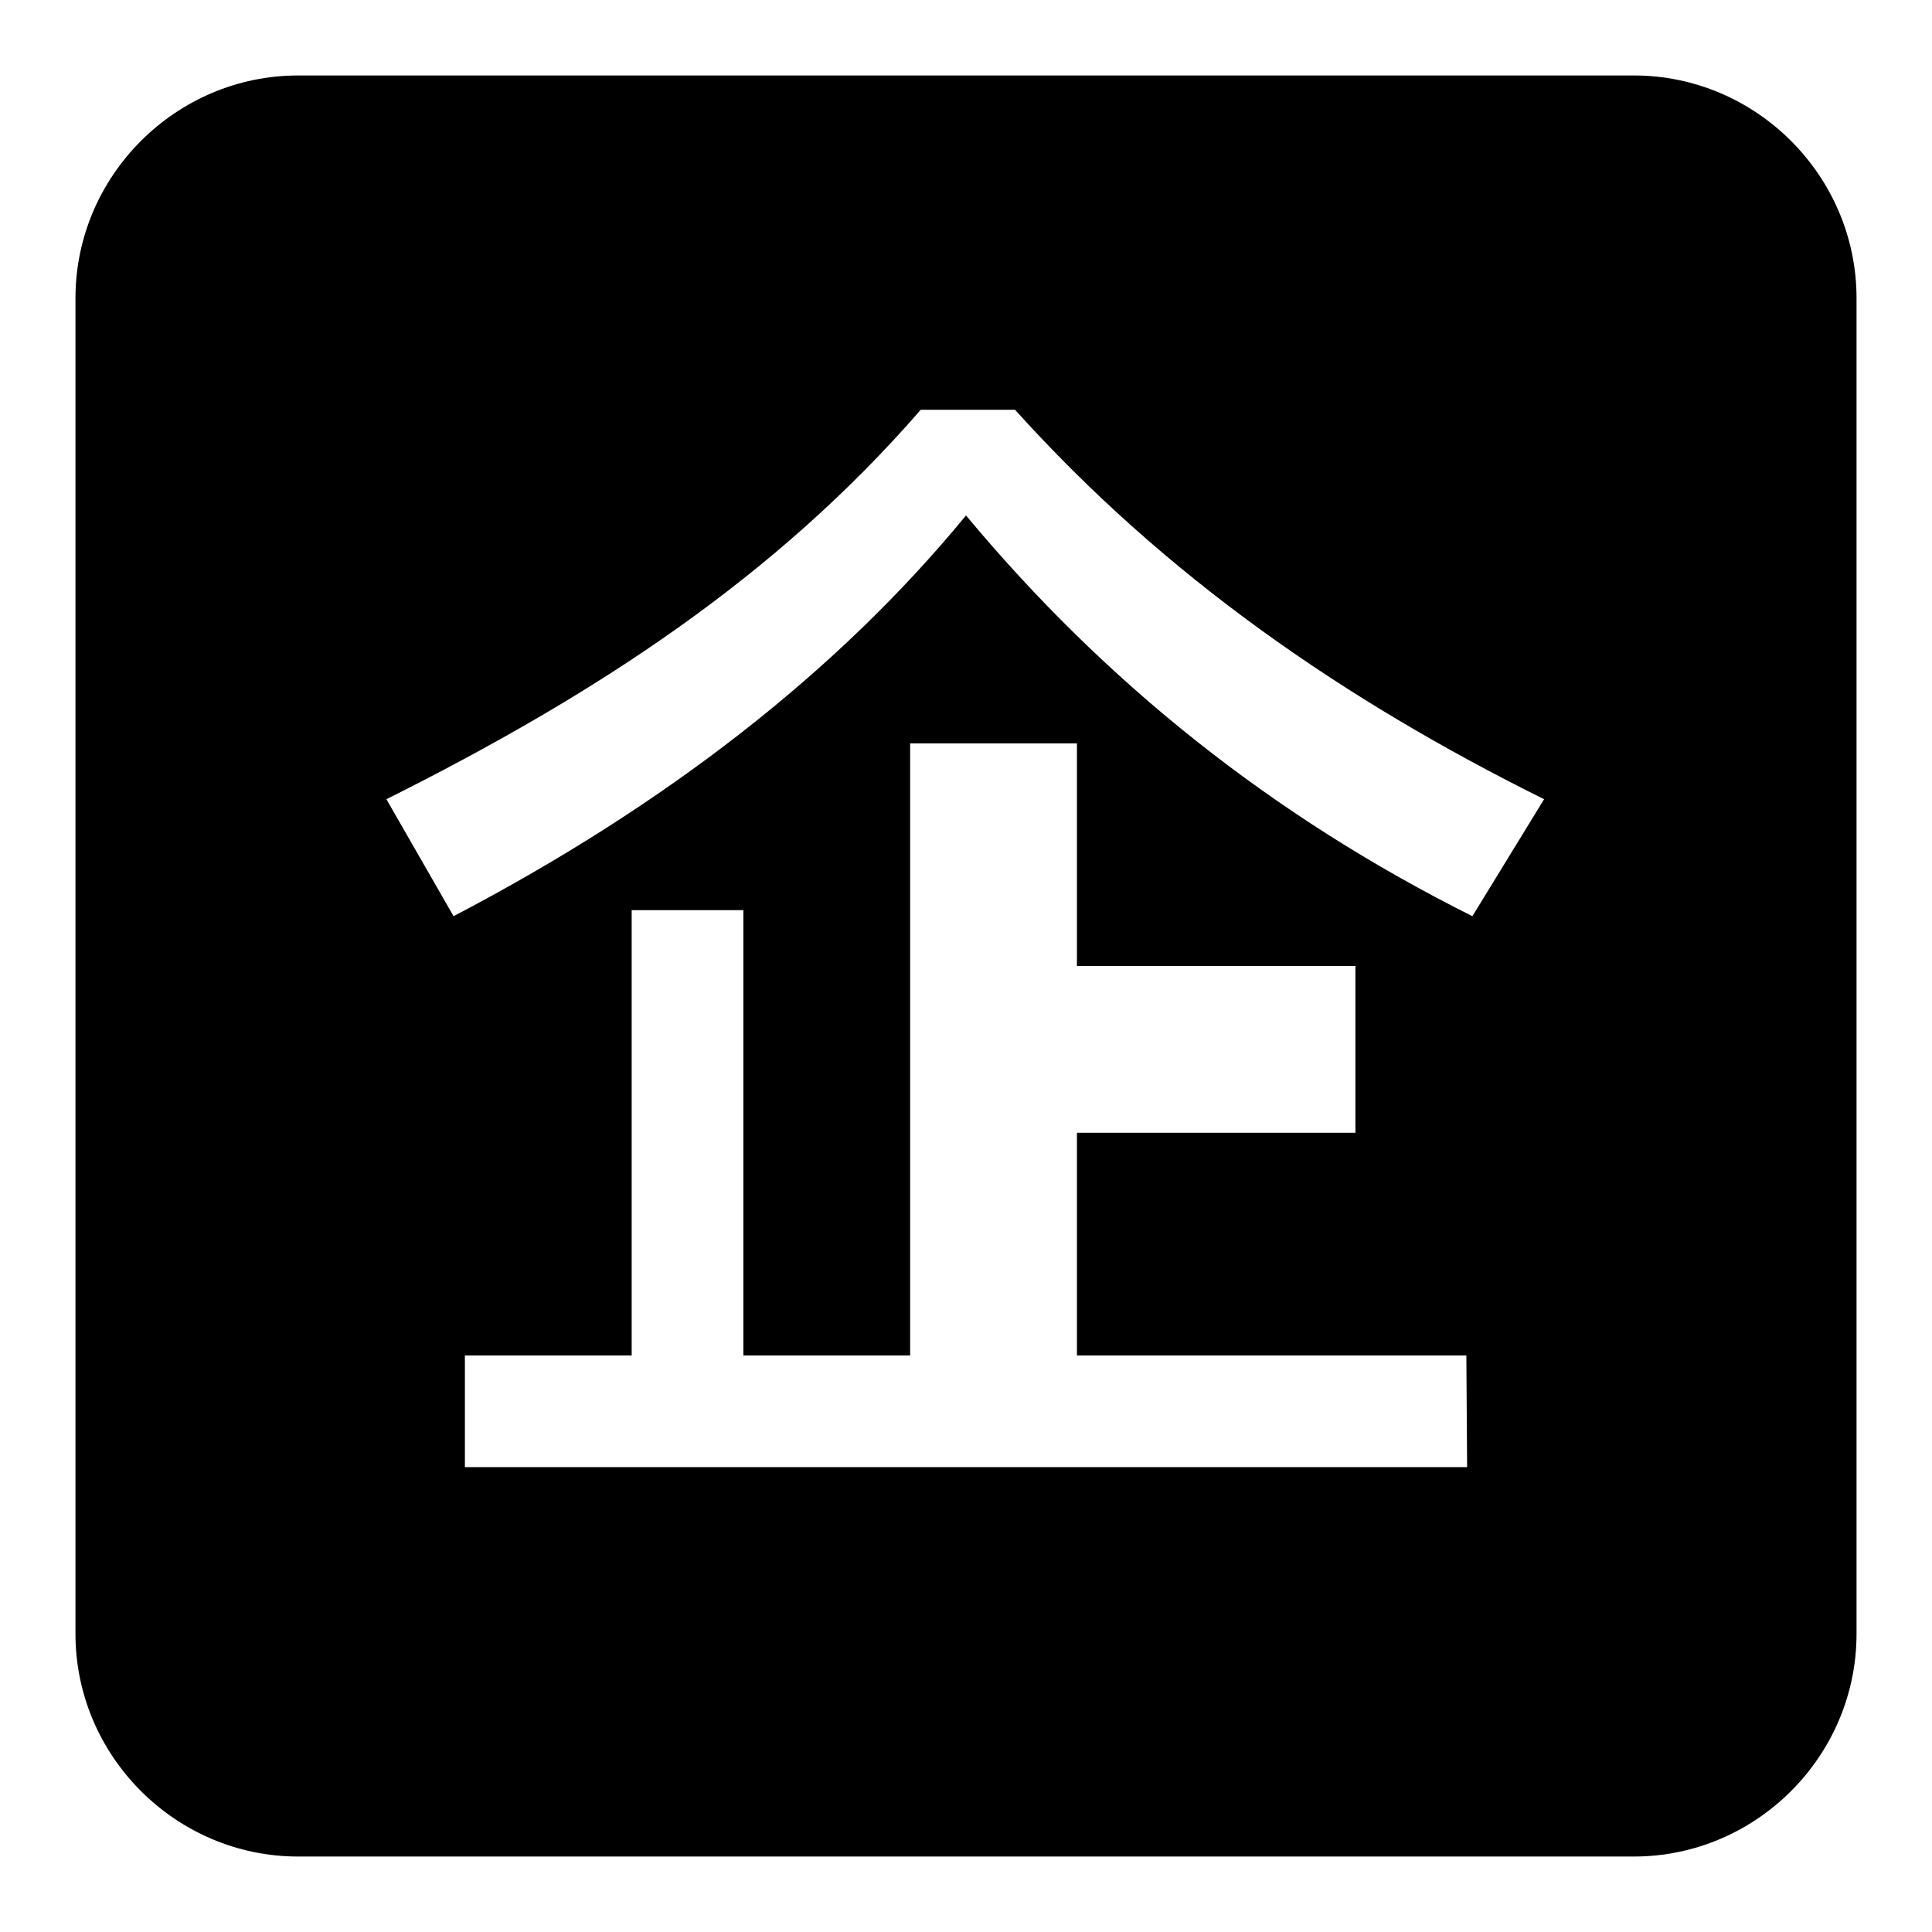 <?xml version="1.0" encoding="utf-8"?>
<!-- Svg Vector Icons : http://www.onlinewebfonts.com/icon -->
<!DOCTYPE svg PUBLIC "-//W3C//DTD SVG 1.1//EN" "http://www.w3.org/Graphics/SVG/1.1/DTD/svg11.dtd">
<svg version="1.1" xmlns="http://www.w3.org/2000/svg" xmlns:xlink="http://www.w3.org/1999/xlink" x="0px" y="0px" viewBox="0 0 256 256" enable-background="new 0 0 256 256" xml:space="preserve">
<g><g><path fill="#000000" d="M216.5,10h-177C23.3,10,10,23.3,10,39.5v177c0,16.2,13.3,29.5,29.5,29.5h177c16.2,0,29.5-13.3,29.5-29.5v-177C246,23.3,232.7,10,216.5,10z M194.4,194.4H61.6v-14.8h22.1v-59h14.8v59h22.1V98.5h22.1V128h36.9v22.1h-36.9v29.5h51.6L194.4,194.4L194.4,194.4z M195.1,121.4c-26.6-13.3-48.7-31-67.1-53.1c-17,20.7-39.8,38.4-67.9,53.1l-8.9-15.5c28-14,51.6-29.5,70.8-51.6h12.5c19.9,22.1,43.5,38.4,70.1,51.6L195.1,121.4z"/></g></g>
</svg>
